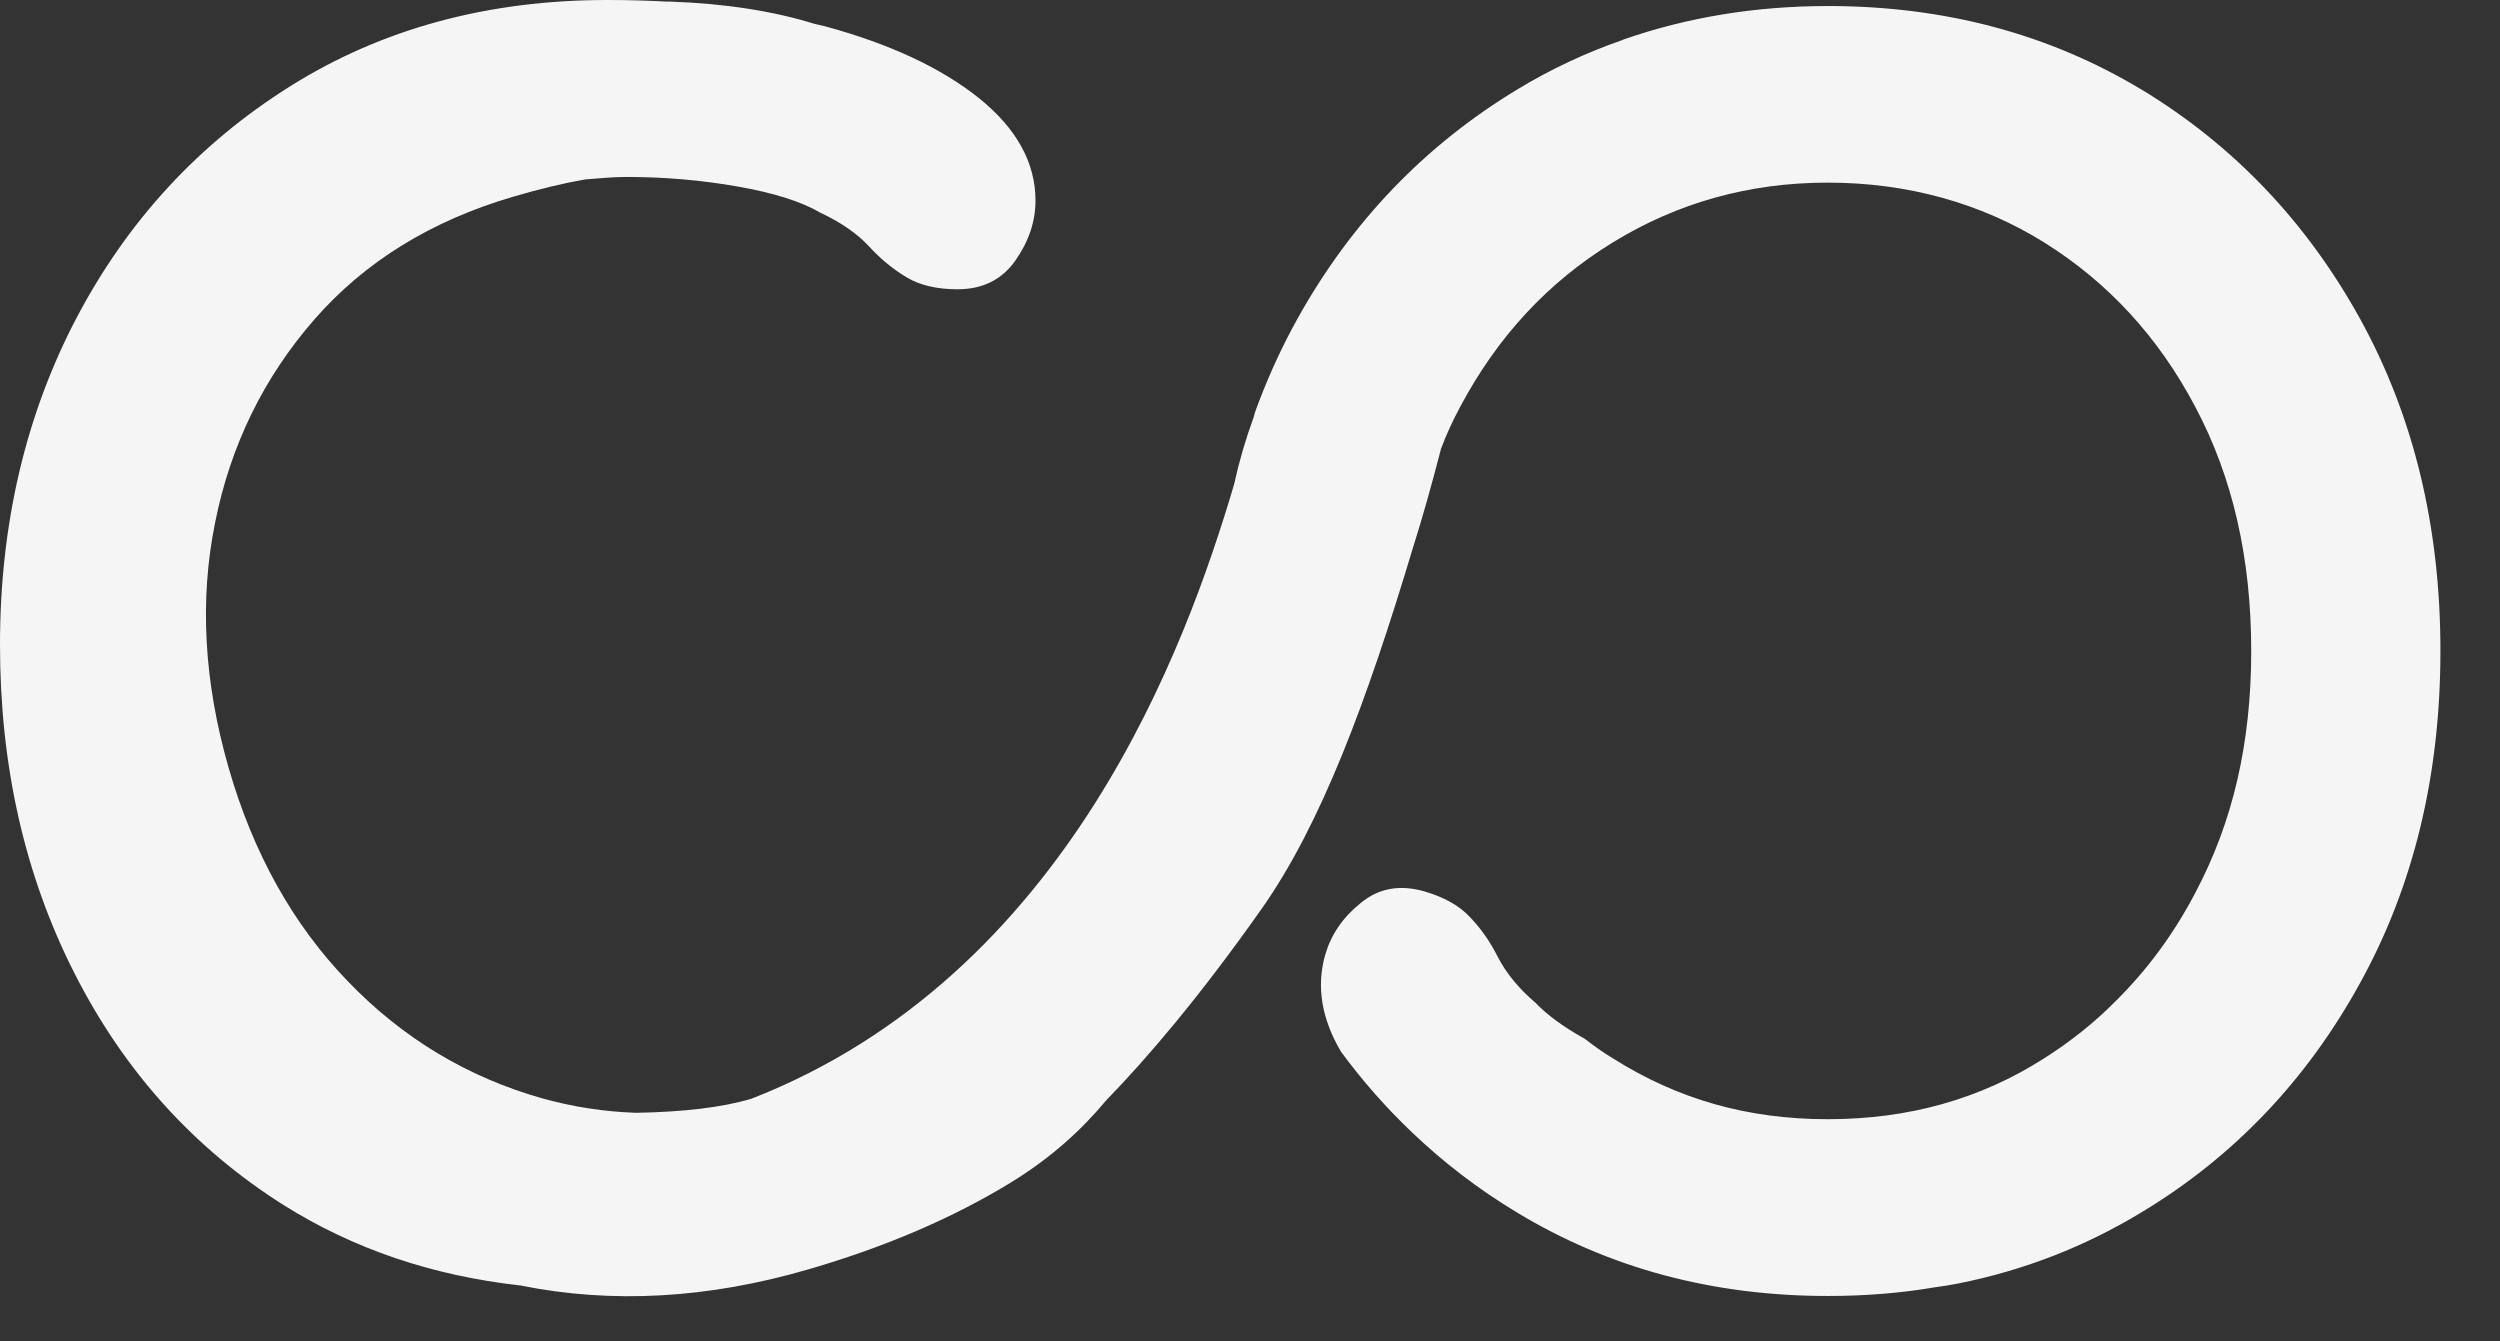 <svg width="41" height="22" viewBox="0 0 41 22" fill="none" xmlns="http://www.w3.org/2000/svg">
<rect x="0" y="0" width="41" height="22" fill="#333333" stroke="none"/>
<path d="M35.122 1.47C33.609 0.559 31.895 0.099 29.979 0.099C28.786 0.099 27.665 0.285 26.622 0.649C26.622 0.649 26.618 0.651 26.611 0.655C26.011 0.864 25.429 1.135 24.879 1.47C23.366 2.386 22.162 3.638 21.275 5.233C21.033 5.669 20.825 6.12 20.647 6.586C20.612 6.676 20.58 6.761 20.557 6.851C20.428 7.203 20.321 7.57 20.238 7.948C19.46 10.573 17.515 15.998 12.314 18.023C12.314 18.023 12.311 18.023 12.309 18.023C11.836 18.163 11.205 18.236 10.436 18.25C9.914 18.233 9.401 18.154 8.9 18.015C7.67 17.668 6.604 17.028 5.705 16.094C4.803 15.16 4.152 13.993 3.748 12.587C3.345 11.181 3.27 9.843 3.527 8.574C3.78 7.302 4.325 6.193 5.154 5.241C5.984 4.29 7.073 3.62 8.413 3.227C8.848 3.099 9.246 3.003 9.6 2.942C9.822 2.925 10.044 2.902 10.274 2.902C10.894 2.902 11.502 2.954 12.098 3.059C12.692 3.163 13.144 3.306 13.455 3.489C13.792 3.647 14.057 3.83 14.25 4.039C14.443 4.249 14.651 4.418 14.87 4.549C15.089 4.68 15.368 4.744 15.703 4.744C16.117 4.744 16.431 4.587 16.653 4.272C16.872 3.958 16.982 3.632 16.982 3.292C16.982 2.666 16.671 2.104 16.051 1.606C15.432 1.112 14.59 0.719 13.53 0.431C13.473 0.416 13.412 0.405 13.354 0.39C12.686 0.183 11.899 0.058 10.986 0.026C10.969 0.026 10.948 0.026 10.931 0.026C10.617 0.009 10.294 0 9.963 0C7.998 0 6.264 0.471 4.765 1.411C3.264 2.352 2.095 3.617 1.256 5.212C0.421 6.804 0 8.591 0 10.576C0 12.561 0.406 14.356 1.222 15.963C2.037 17.569 3.181 18.835 4.653 19.764C5.8 20.485 7.096 20.922 8.537 21.082C10.038 21.385 11.614 21.297 13.259 20.817C14.527 20.448 15.628 19.973 16.567 19.4C17.256 18.978 17.748 18.518 18.143 18.044C18.811 17.357 19.67 16.353 20.69 14.906C21.669 13.515 22.416 11.504 23.173 8.981C23.335 8.472 23.482 7.939 23.629 7.375C23.623 7.369 23.629 7.369 23.629 7.369C23.718 7.13 23.825 6.9 23.943 6.679C24.553 5.529 25.383 4.63 26.447 3.978C27.507 3.326 28.682 2.995 29.976 2.995C31.27 2.995 32.48 3.324 33.528 3.978C34.571 4.63 35.401 5.529 36.006 6.679C36.617 7.829 36.92 9.159 36.92 10.675C36.92 12.191 36.617 13.483 36.006 14.636C35.649 15.32 35.211 15.91 34.695 16.42C34.347 16.772 33.955 17.083 33.528 17.354C32.48 18.026 31.298 18.355 29.976 18.355C28.654 18.355 27.51 18.026 26.447 17.354C26.285 17.258 26.138 17.15 25.991 17.037C25.634 16.839 25.369 16.641 25.179 16.443C24.899 16.204 24.698 15.951 24.568 15.701C24.438 15.442 24.283 15.221 24.104 15.037C23.931 14.851 23.683 14.714 23.358 14.618C22.96 14.505 22.612 14.563 22.315 14.81C22.018 15.049 21.828 15.331 21.733 15.66C21.586 16.175 21.672 16.708 21.995 17.252C22.349 17.732 22.735 18.169 23.156 18.57C23.678 19.068 24.248 19.505 24.876 19.883C26.389 20.8 28.092 21.254 29.976 21.254C30.587 21.254 31.174 21.207 31.736 21.111C31.86 21.094 31.984 21.076 32.111 21.05C33.191 20.835 34.191 20.445 35.119 19.883C36.632 18.972 37.83 17.715 38.706 16.12C39.585 14.528 40.023 12.712 40.023 10.675C40.023 8.638 39.585 6.825 38.706 5.23C37.827 3.638 36.632 2.384 35.119 1.467L35.122 1.47Z" fill="#F5F5F5"/>
</svg>
